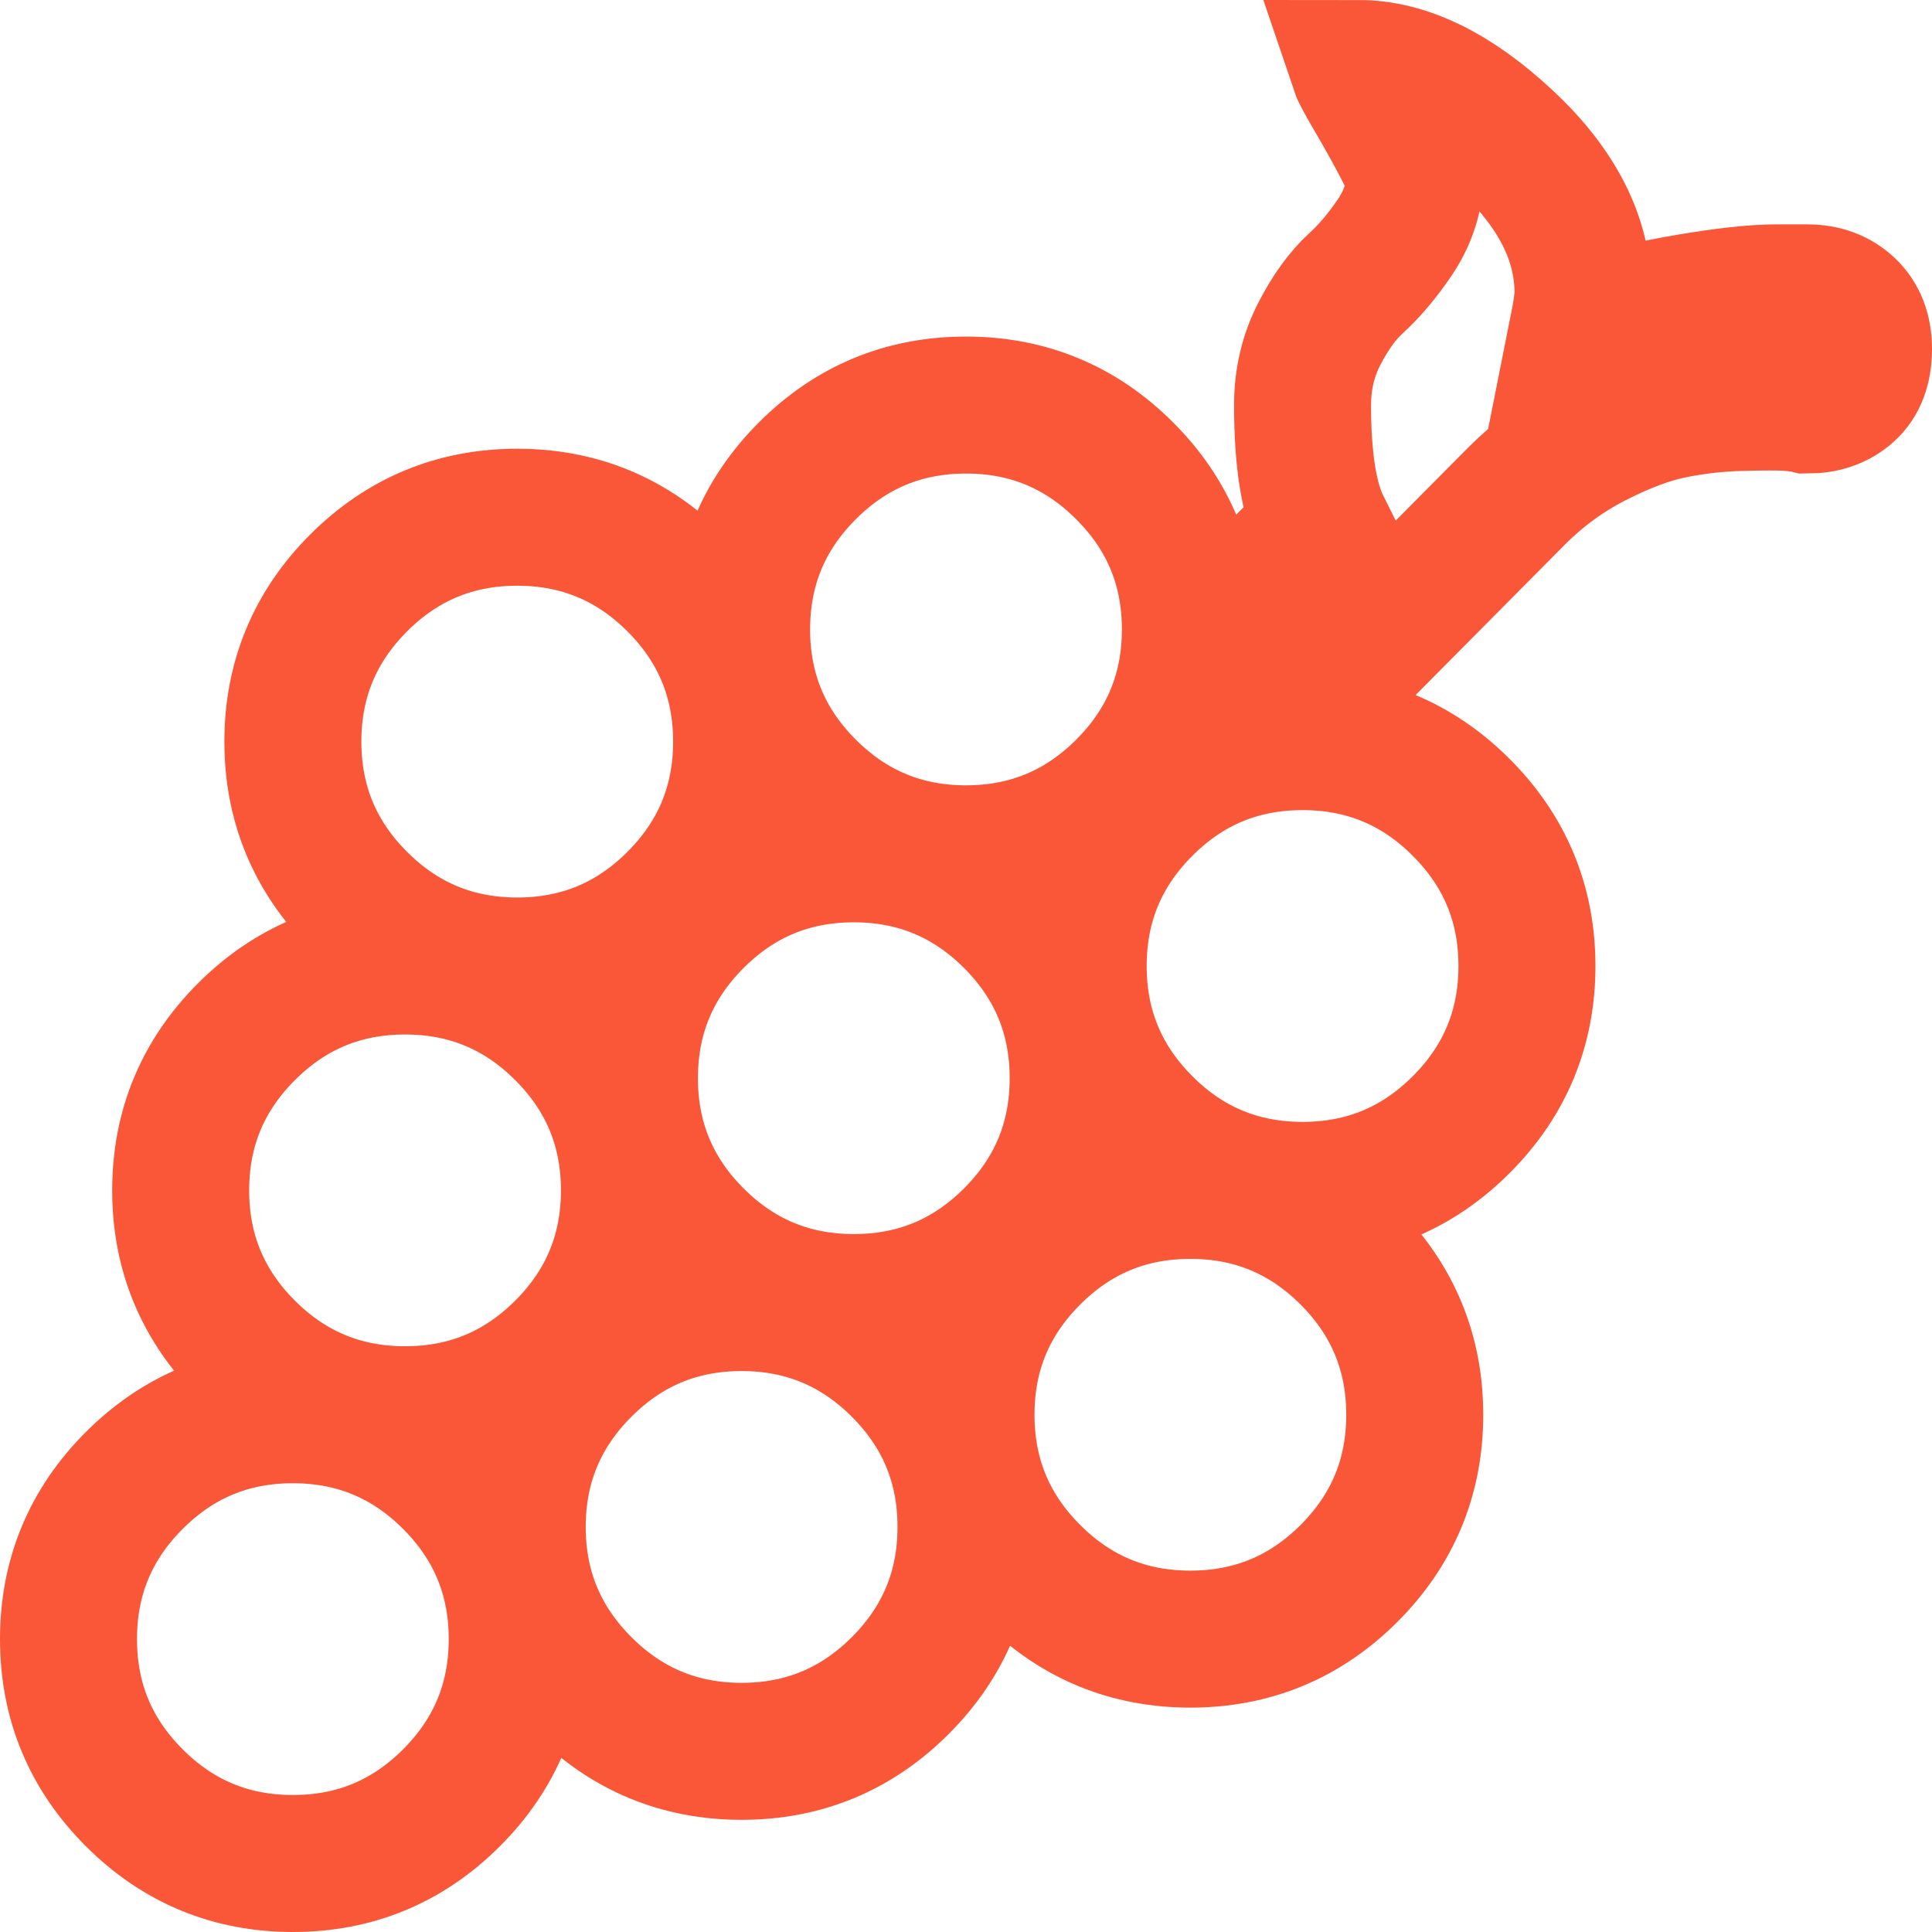 <?xml version="1.0" encoding="UTF-8"?>
<svg xmlns="http://www.w3.org/2000/svg" xmlns:xlink="http://www.w3.org/1999/xlink" width="59.092" height="59.092" viewBox="574.923 4009.326 59.092 59.092">
  <g transform="matrix(1,0,0,1,577.018,4011.421)">
    <path d="M 53.186 10.294 C 53.043 10.258 52.847 10.232 52.596 10.214 C 52.346 10.196 51.864 10.196 51.149 10.214 C 50.434 10.232 49.728 10.312 49.031 10.455 C 48.334 10.598 47.548 10.893 46.672 11.34 C 45.796 11.786 45.001 12.367 44.286 13.082 L 37.37 20.052 C 37.012 20.374 36.583 20.535 36.083 20.535 C 35.583 20.535 35.154 20.365 34.796 20.025 C 34.439 19.686 34.26 19.266 34.26 18.765 C 34.26 18.265 34.439 17.836 34.796 17.479 C 35.797 16.513 36.977 15.352 38.335 13.994 C 37.942 13.207 37.745 11.974 37.745 10.294 C 37.745 9.508 37.915 8.784 38.254 8.123 C 38.594 7.461 38.969 6.943 39.38 6.568 C 39.791 6.193 40.185 5.728 40.56 5.174 C 40.935 4.62 41.141 4.039 41.176 3.431 C 41.176 3.253 41.051 2.922 40.801 2.439 C 40.551 1.957 40.274 1.457 39.97 0.938 C 39.666 0.42 39.497 0.107 39.461 0 C 40.89 0 42.392 0.733 43.964 2.198 C 45.537 3.664 46.323 5.219 46.323 6.863 C 46.323 7.077 46.27 7.453 46.163 7.989 C 47.235 7.631 48.352 7.354 49.514 7.158 C 50.675 6.961 51.578 6.863 52.221 6.863 L 53.186 6.863 C 53.687 6.863 54.098 7.015 54.419 7.318 C 54.741 7.622 54.902 8.042 54.902 8.578 C 54.902 9.15 54.741 9.579 54.419 9.865 C 54.098 10.151 53.687 10.294 53.186 10.294 Z M 27.451 24.02 C 25.557 24.02 23.939 23.349 22.599 22.009 C 21.258 20.669 20.588 19.051 20.588 17.157 C 20.588 15.262 21.258 13.645 22.599 12.305 C 23.939 10.964 25.557 10.294 27.451 10.294 C 29.345 10.294 30.963 10.964 32.303 12.305 C 33.644 13.645 34.314 15.262 34.314 17.157 C 34.314 19.051 33.644 20.669 32.303 22.009 C 30.963 23.349 29.345 24.02 27.451 24.02 Z M 13.725 27.451 C 11.831 27.451 10.214 26.781 8.873 25.44 C 7.533 24.1 6.863 22.483 6.863 20.588 C 6.863 18.694 7.533 17.076 8.873 15.736 C 10.214 14.396 11.831 13.725 13.725 13.725 C 15.62 13.725 17.237 14.396 18.578 15.736 C 19.918 17.076 20.588 18.694 20.588 20.588 C 20.588 22.483 19.918 24.1 18.578 25.44 C 17.237 26.781 15.62 27.451 13.725 27.451 Z M 17.157 34.314 C 17.157 36.208 16.487 37.825 15.146 39.166 C 13.806 40.506 12.189 41.176 10.294 41.176 C 8.4 41.176 6.782 40.506 5.442 39.166 C 4.102 37.825 3.431 36.208 3.431 34.314 C 3.431 32.419 4.102 30.802 5.442 29.462 C 6.782 28.121 8.4 27.451 10.294 27.451 C 12.189 27.451 13.806 28.121 15.146 29.462 C 16.487 30.802 17.157 32.419 17.157 34.314 Z M 13.725 48.039 C 13.725 49.934 13.055 51.551 11.715 52.891 C 10.375 54.232 8.757 54.902 6.863 54.902 C 4.968 54.902 3.351 54.232 2.011 52.891 C 0.67 51.551 -5.661698665448966e-08 49.934 -5.661698665448966e-08 48.039 C -5.661698665448966e-08 46.145 0.67 44.527 2.011 43.187 C 3.351 41.847 4.968 41.176 6.863 41.176 C 8.757 41.176 10.375 41.847 11.715 43.187 C 13.055 44.527 13.725 46.145 13.725 48.039 Z M 20.588 37.745 C 22.483 37.745 24.1 38.415 25.44 39.756 C 26.781 41.096 27.451 42.713 27.451 44.608 C 27.451 46.502 26.781 48.12 25.44 49.46 C 24.1 50.8 22.483 51.471 20.588 51.471 C 18.694 51.471 17.076 50.8 15.736 49.46 C 14.396 48.12 13.725 46.502 13.725 44.608 C 13.725 42.713 14.396 41.096 15.736 39.756 C 17.076 38.415 18.694 37.745 20.588 37.745 Z M 34.314 34.314 C 36.208 34.314 37.825 34.984 39.166 36.324 C 40.506 37.665 41.176 39.282 41.176 41.176 C 41.176 43.071 40.506 44.688 39.166 46.029 C 37.825 47.369 36.208 48.039 34.314 48.039 C 32.419 48.039 30.802 47.369 29.462 46.029 C 28.121 44.688 27.451 43.071 27.451 41.176 C 27.451 39.282 28.121 37.665 29.462 36.324 C 30.802 34.984 32.419 34.314 34.314 34.314 Z M 24.02 37.745 C 22.125 37.745 20.508 37.075 19.167 35.735 C 17.827 34.394 17.157 32.777 17.157 30.882 C 17.157 28.988 17.827 27.371 19.167 26.03 C 20.508 24.69 22.125 24.02 24.02 24.02 C 25.914 24.02 27.531 24.69 28.872 26.03 C 30.212 27.371 30.882 28.988 30.882 30.882 C 30.882 32.777 30.212 34.394 28.872 35.735 C 27.531 37.075 25.914 37.745 24.02 37.745 Z M 30.882 27.451 C 30.882 25.557 31.553 23.939 32.893 22.599 C 34.233 21.258 35.851 20.588 37.745 20.588 C 39.639 20.588 41.257 21.258 42.597 22.599 C 43.938 23.939 44.608 25.557 44.608 27.451 C 44.608 29.345 43.938 30.963 42.597 32.303 C 41.257 33.644 39.639 34.314 37.745 34.314 C 35.851 34.314 34.233 33.644 32.893 32.303 C 31.553 30.963 30.882 29.345 30.882 27.451 Z" transform="matrix(1,0,0,1,-1.8180159599978651e-7,0)" fill="none" stroke="#f95738" stroke-width="4.19"></path>
  </g>
</svg>

